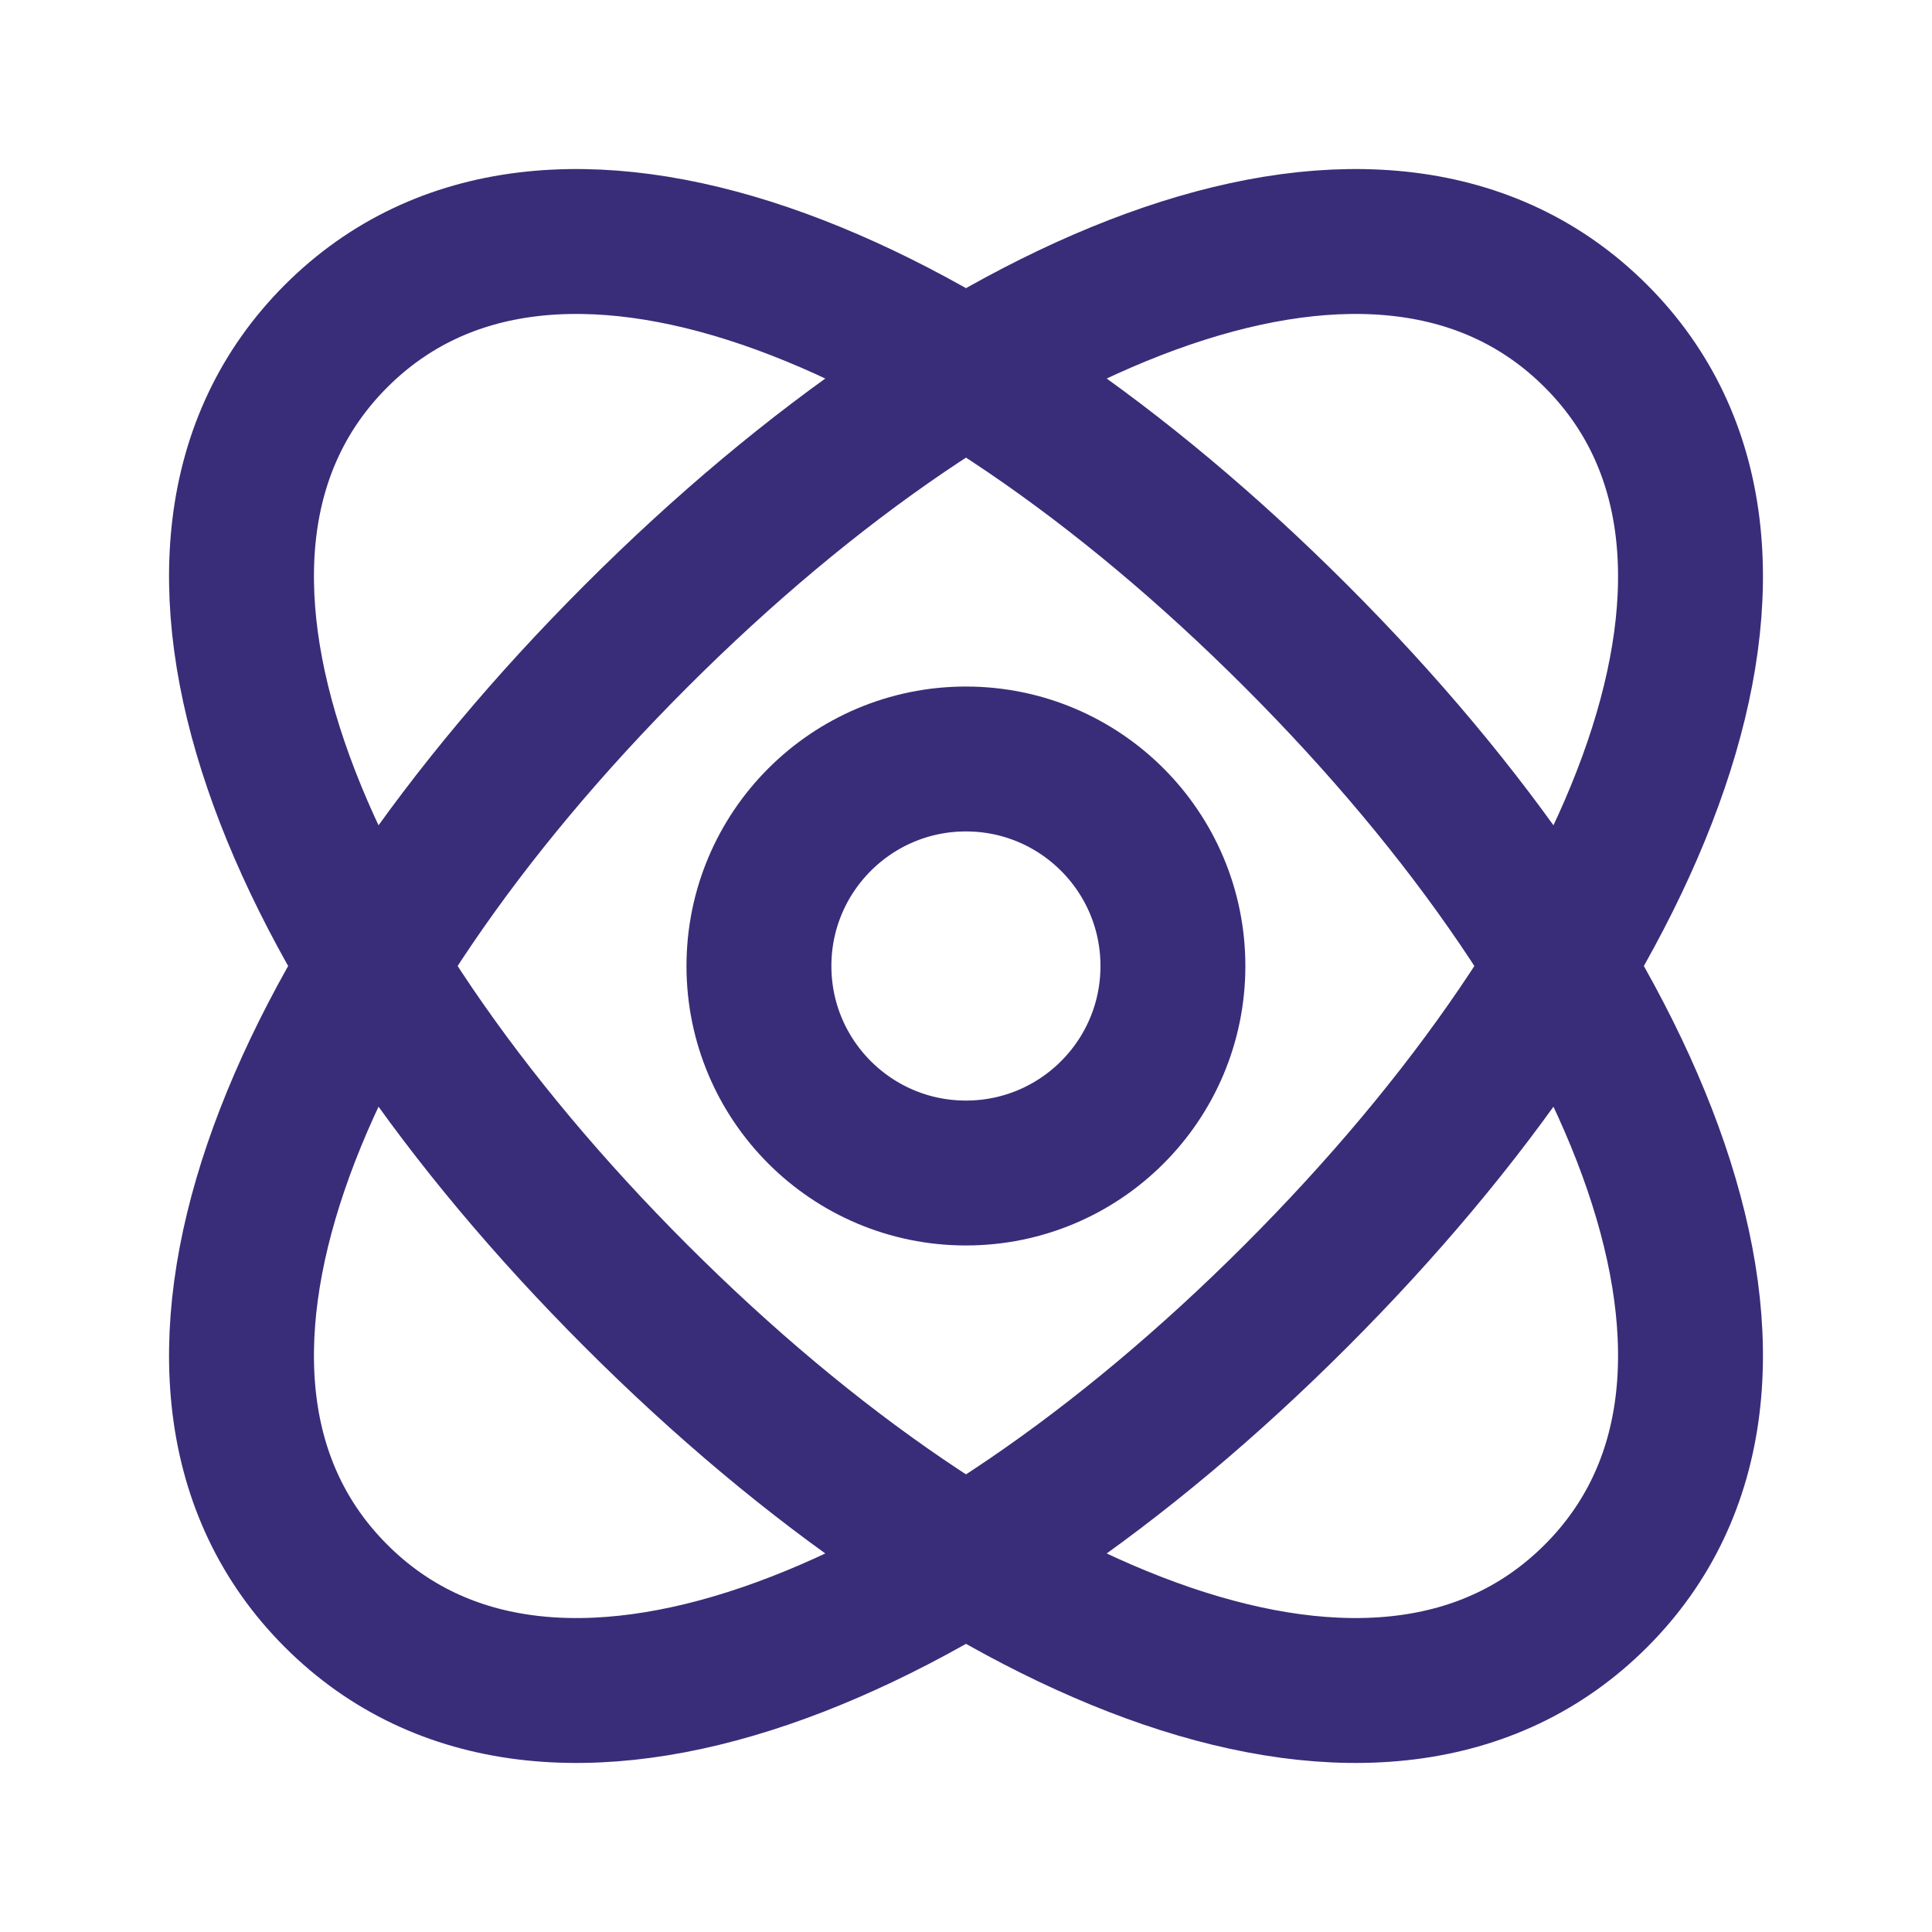 <svg width="40" height="40" viewBox="0 0 40 40" fill="none" xmlns="http://www.w3.org/2000/svg">
<path d="M33.042 6.958C37.436 11.352 34.034 19.629 26.831 26.831C19.629 34.034 11.352 37.436 6.958 33.042C2.564 28.648 5.966 20.371 13.169 13.169C20.371 5.966 28.648 2.564 33.042 6.958Z" stroke="#392D79" stroke-width="3" stroke-linecap="round" stroke-linejoin="round"/>
<path d="M6.958 6.958C2.564 11.352 5.966 19.629 13.169 26.831C20.371 34.034 28.648 37.436 33.042 33.042C37.436 28.648 34.034 20.371 26.831 13.169C19.629 5.966 11.352 2.564 6.958 6.958Z" stroke="#392D79" stroke-width="3" stroke-linecap="round" stroke-linejoin="round"/>
<path d="M24.284 20C24.284 22.367 22.366 24.286 19.999 24.286C17.632 24.286 15.713 22.367 15.713 20C15.713 17.633 17.632 15.714 19.999 15.714C22.366 15.714 24.284 17.633 24.284 20Z" stroke="#392D79" stroke-width="3" stroke-linecap="round" stroke-linejoin="round"/>
</svg>
